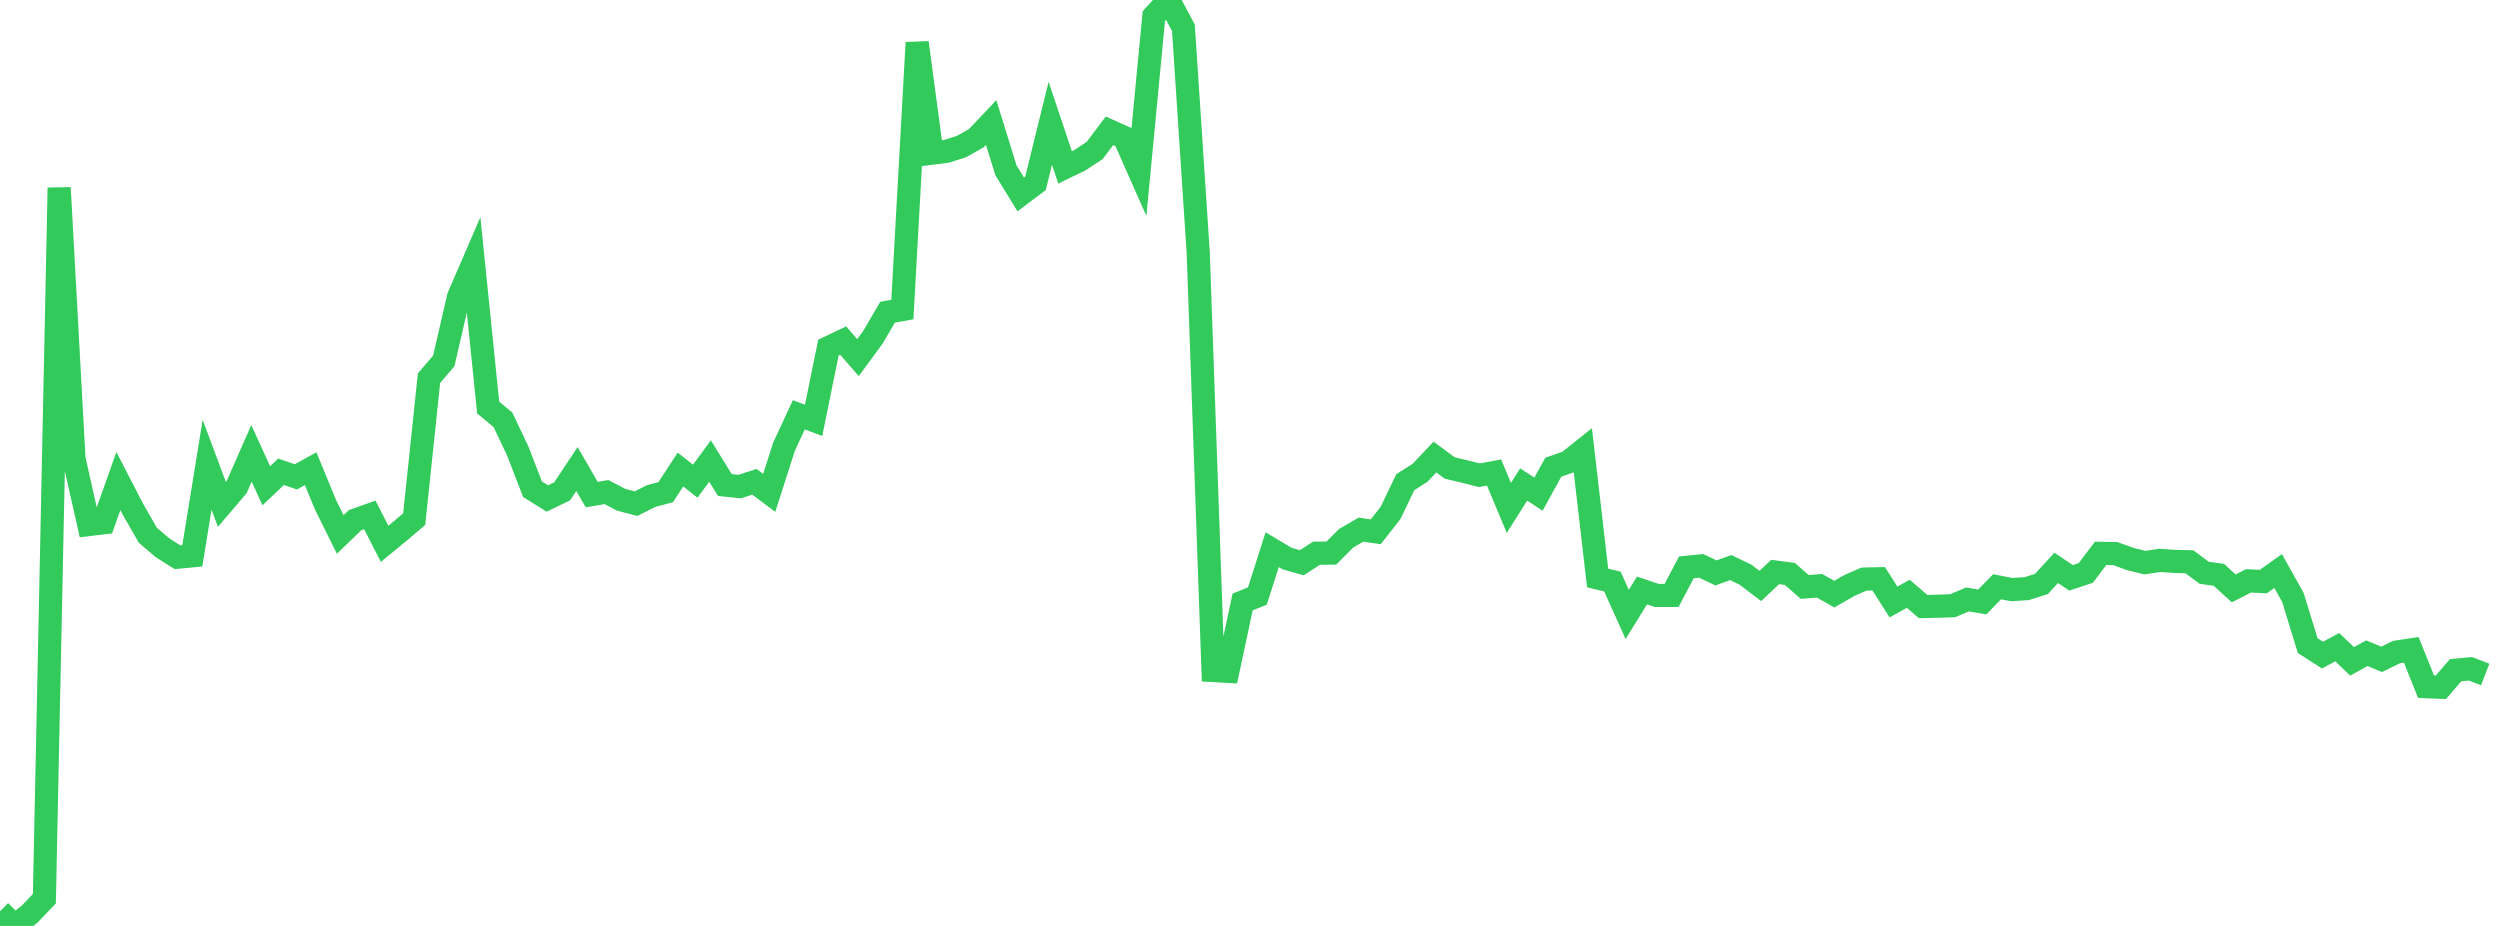 <?xml version="1.0" standalone="no"?>
<!DOCTYPE svg PUBLIC "-//W3C//DTD SVG 1.1//EN" "http://www.w3.org/Graphics/SVG/1.1/DTD/svg11.dtd">

<svg width="135" height="50" viewBox="0 0 135 50" preserveAspectRatio="none" 
  xmlns="http://www.w3.org/2000/svg"
  xmlns:xlink="http://www.w3.org/1999/xlink">


<polyline points="0.0, 49.213 0.799, 50.0 1.598, 49.364 2.396, 48.528 3.195, 10.139 3.994, 24.773 4.793, 28.326 5.592, 28.231 6.391, 25.977 7.189, 27.52 7.988, 28.908 8.787, 29.587 9.586, 30.091 10.385, 30.014 11.183, 25.098 11.982, 27.237 12.781, 26.298 13.58, 24.48 14.379, 26.231 15.178, 25.476 15.976, 25.751 16.775, 25.309 17.574, 27.251 18.373, 28.86 19.172, 28.089 19.97, 27.805 20.769, 29.368 21.568, 28.71 22.367, 28.034 23.166, 20.424 23.964, 19.485 24.763, 16.024 25.562, 14.176 26.361, 22.005 27.16, 22.67 27.959, 24.357 28.757, 26.419 29.556, 26.918 30.355, 26.533 31.154, 25.328 31.953, 26.707 32.751, 26.572 33.55, 26.99 34.349, 27.197 35.148, 26.791 35.947, 26.579 36.746, 25.355 37.544, 25.985 38.343, 24.895 39.142, 26.191 39.941, 26.276 40.74, 26.017 41.538, 26.615 42.337, 24.124 43.136, 22.4 43.935, 22.702 44.734, 18.773 45.533, 18.393 46.331, 19.31 47.13, 18.222 47.929, 16.859 48.728, 16.714 49.527, 2.302 50.325, 8.271 51.124, 8.17 51.923, 7.912 52.722, 7.462 53.521, 6.614 54.32, 9.194 55.118, 10.499 55.917, 9.899 56.716, 6.657 57.515, 9.039 58.314, 8.652 59.112, 8.126 59.911, 7.066 60.71, 7.422 61.509, 9.225 62.308, 0.869 63.107, 0.0 63.905, 1.504 64.704, 13.644 65.503, 36.208 66.302, 36.253 67.101, 32.509 67.899, 32.184 68.698, 29.683 69.497, 30.16 70.296, 30.389 71.095, 29.871 71.893, 29.868 72.692, 29.067 73.491, 28.6 74.29, 28.717 75.089, 27.697 75.888, 26.036 76.686, 25.528 77.485, 24.681 78.284, 25.272 79.083, 25.46 79.882, 25.662 80.68, 25.515 81.479, 27.429 82.278, 26.162 83.077, 26.686 83.876, 25.23 84.675, 24.951 85.473, 24.313 86.272, 31.21 87.071, 31.407 87.87, 33.179 88.669, 31.886 89.467, 32.155 90.266, 32.152 91.065, 30.637 91.864, 30.557 92.663, 30.937 93.462, 30.649 94.26, 31.034 95.059, 31.641 95.858, 30.887 96.657, 30.994 97.456, 31.696 98.254, 31.632 99.053, 32.084 99.852, 31.624 100.651, 31.271 101.45, 31.254 102.249, 32.508 103.047, 32.064 103.846, 32.752 104.645, 32.737 105.444, 32.708 106.243, 32.37 107.041, 32.506 107.84, 31.685 108.639, 31.839 109.438, 31.787 110.237, 31.534 111.036, 30.664 111.834, 31.203 112.633, 30.938 113.432, 29.881 114.231, 29.895 115.03, 30.186 115.828, 30.382 116.627, 30.261 117.426, 30.315 118.225, 30.335 119.024, 30.929 119.822, 31.042 120.621, 31.773 121.42, 31.366 122.219, 31.405 123.018, 30.835 123.817, 32.261 124.615, 34.861 125.414, 35.374 126.213, 34.947 127.012, 35.714 127.811, 35.274 128.609, 35.605 129.408, 35.212 130.207, 35.091 131.006, 37.082 131.805, 37.115 132.604, 36.19 133.402, 36.116 134.201, 36.422" fill="none" stroke="#32ca5b" stroke-width="1.25"/>

</svg>